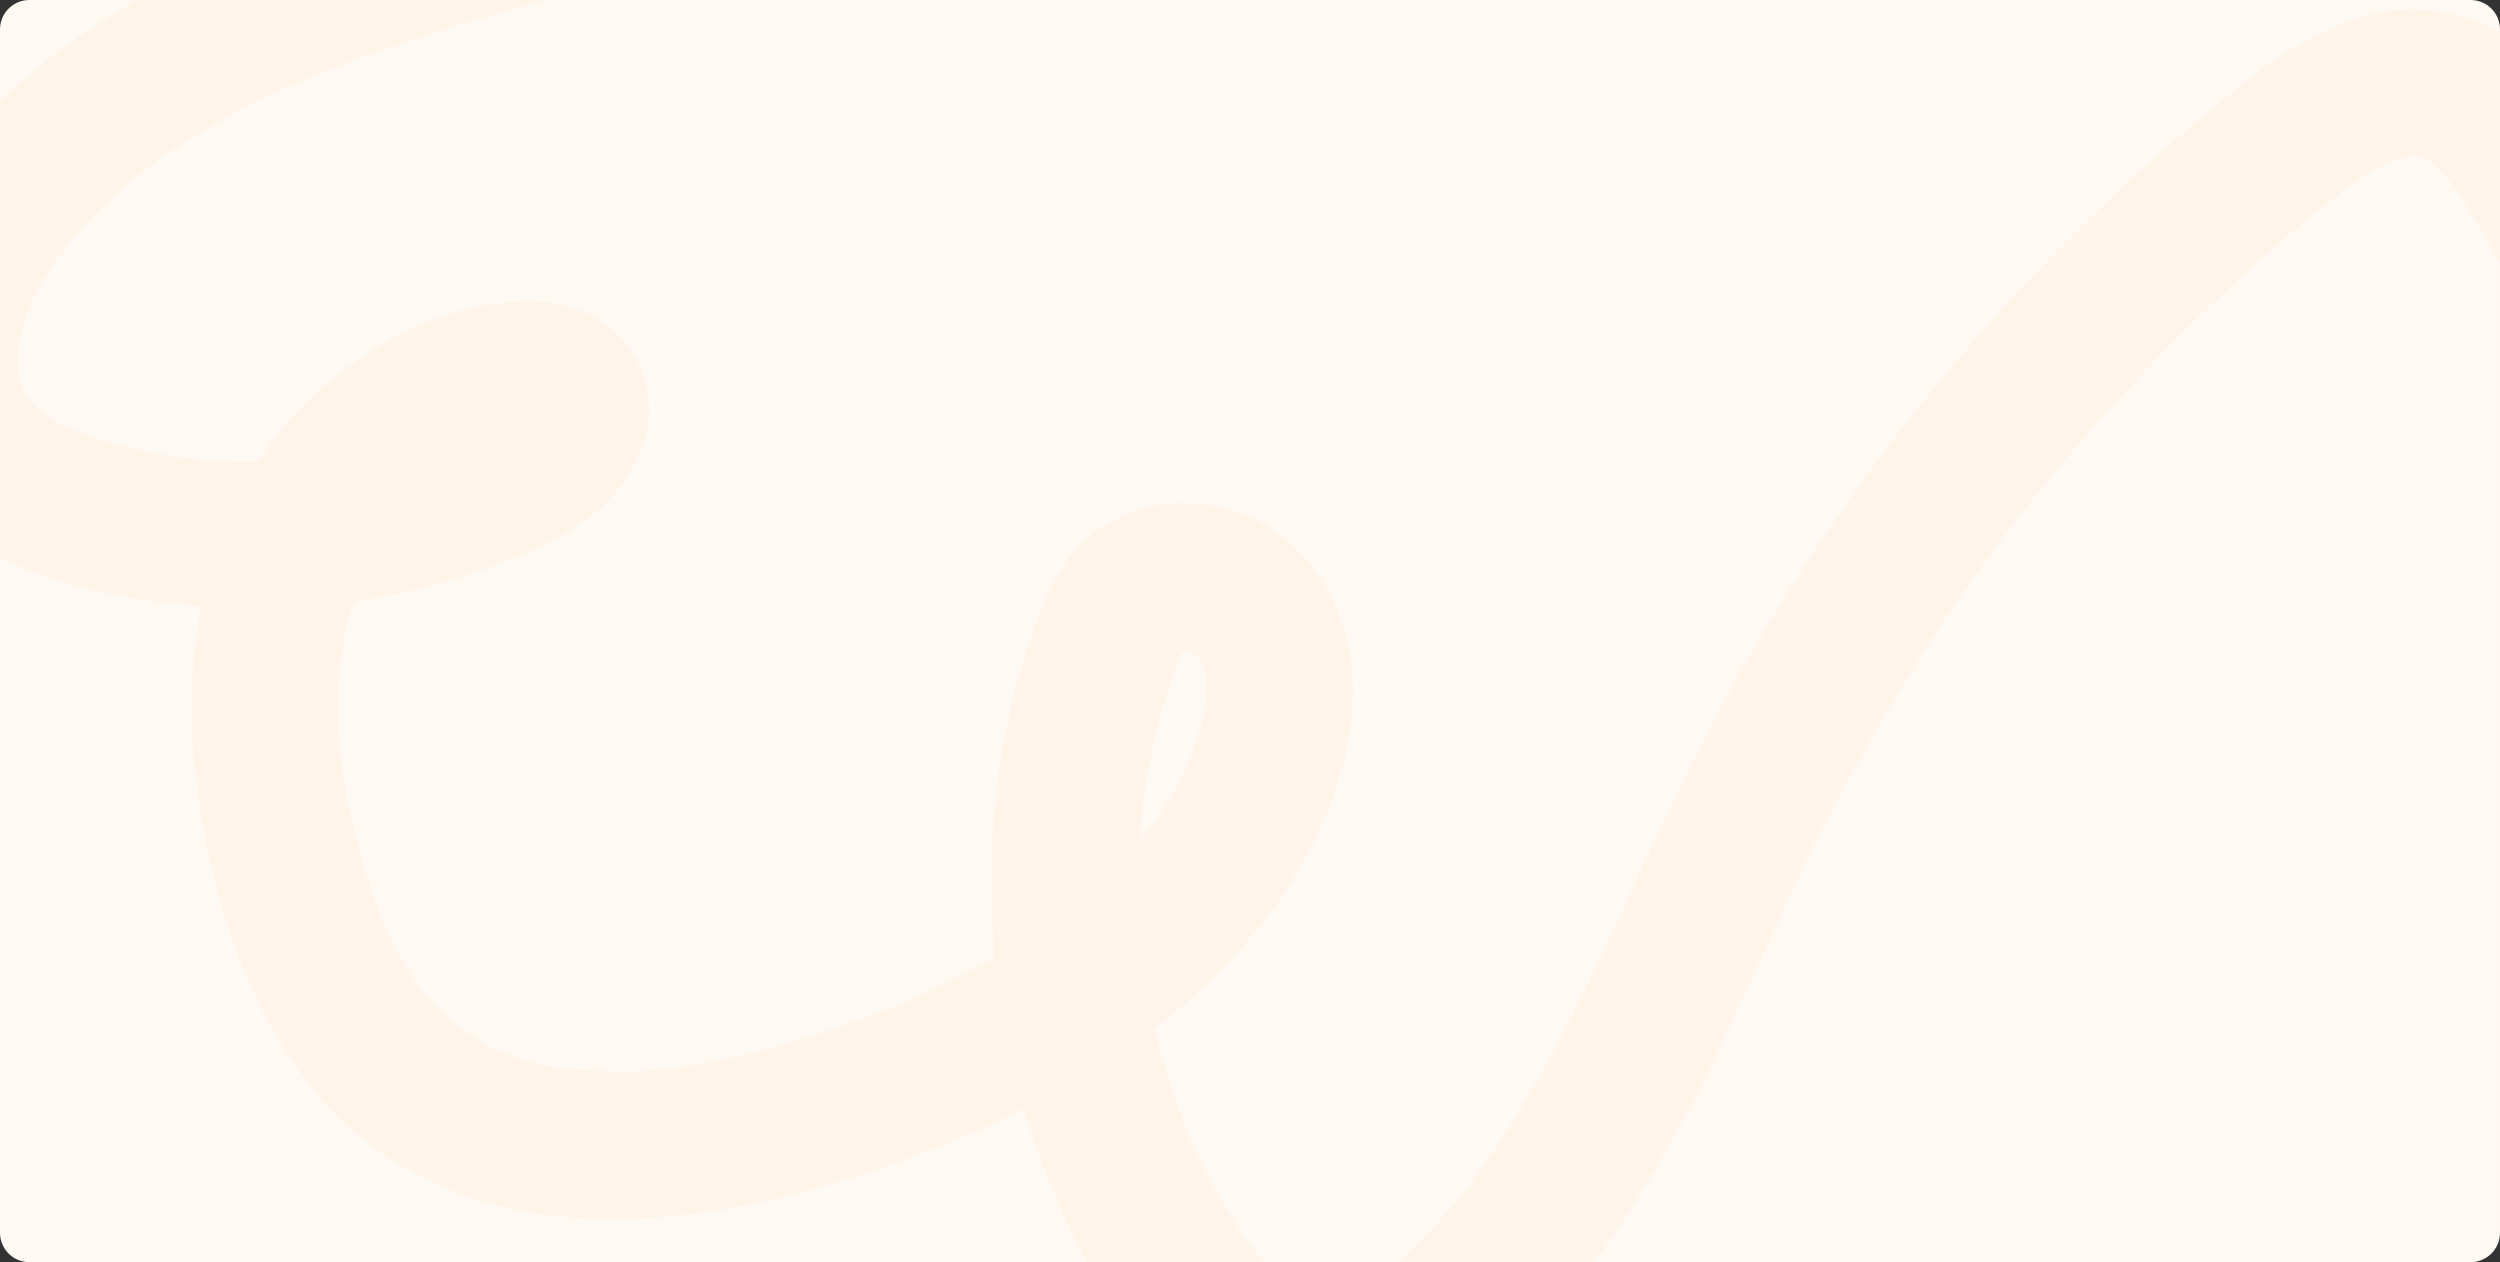 <?xml version="1.0" encoding="UTF-8"?> <!-- Generator: Adobe Illustrator 22.1.0, SVG Export Plug-In . SVG Version: 6.00 Build 0) --> <svg xmlns="http://www.w3.org/2000/svg" xmlns:xlink="http://www.w3.org/1999/xlink" x="0px" y="0px" viewBox="0 0 1274 643.2" xml:space="preserve"><rect x="0" y="0" width="1274" height="643.2" fill="#333333" stroke="none"/> <g id="Layer_1"> <g> <path fill="#FFF9F4" d="M1259,643.2H15c-8.3,0-15-6.7-15-15V15C0,6.7,6.7,0,15,0h1244c8.3,0,15,6.7,15,15v613.2 C1274,636.5,1267.3,643.2,1259,643.2z"></path> <g> <defs> <path id="SVGID_79_" d="M1259,643.2H15c-8.3,0-15-6.7-15-15V15C0,6.7,6.7,0,15,0h1244c8.3,0,15,6.7,15,15v613.2 C1274,636.5,1267.3,643.2,1259,643.2z"></path> </defs> <clipPath id="SVGID_2_"> <use xlink:href="#SVGID_79_" overflow="visible"></use> </clipPath> <g clip-path="url(#SVGID_2_)"> <g> <path fill="#FFF4E8" d="M258.1-72.1C194.4-53.9,129.9-34.3,72-1.4C43.7,14.7,16.6,34.5-6,58c-25.4,26.3-47.6,58.2-56,94.3 c-9.5,40.6-1,85.1,32.2,112.7c29.1,24.1,66.8,35.2,103.7,40.7c41,6.2,81.4,5.6,122.2-1.8c17.3-3.2,34.3-7.8,50.8-13.8 c20.5-7.5,41.2-15.6,57.8-30.1c15.3-13.3,27.3-33.6,26-54.4c-2-32.2-29.8-52.1-60.6-52.1c-37.7,0-72.6,16.8-101.3,40.1 c-59.1,48.2-78.2,129.3-69.1,202.3c9.4,75.1,37.2,158.5,106.1,199c61.8,36.3,138.6,29.8,205.1,12.1c32.4-8.6,63.8-20.3,94.4-34 c27.5-12.3,54.2-27,78.3-45.2c27.6-20.8,51.6-44.1,71-72.9c19.8-29.6,34.5-66.1,34.9-102c0.5-42.3-24.4-84.8-67.8-94.5 c-24.1-5.4-47-0.7-66.2,14.8c-16.2,13.1-23.9,33.4-30.4,52.6c-23.6,69.2-25.6,145.5-9.4,216.6c7.9,34.6,20.9,68.4,37.8,99.6 c17.2,31.7,40.2,64.4,72.7,81.9c17.7,9.5,38,15,58.1,13c22.4-2.3,43.1-10.8,61.1-24.3c30.2-22.6,54.7-51.4,76.2-82.2 c38.9-55.6,64.6-118.9,93.5-179.9c29.6-62.4,64.6-121.8,105.9-177.1c2.5-3.4,5-7,7.8-10.2c-6.8,8.1,2.1-2.6,3.6-4.5 c5.3-6.7,10.7-13.3,16.2-19.9c11.5-13.8,23.4-27.3,35.7-40.4c23.3-25,47.9-48.9,73.7-71.4c6.4-5.6,13-11.2,19.6-16.6 c3.3-2.7,6.6-5.4,9.9-8.1c1.7-1.3,3.4-2.7,5-4c2.2-1.7,1.4-1.1-2.4,1.8c1.4-1.1,2.8-2.1,4.3-3.2c6.9-5,14.1-9.5,21.6-13.3 c0.4-0.2,0.8-0.4,1.2-0.6c3.8-1.7,3.2-1.5-1.8,0.6c1.2-0.1,3.5-1.3,4.9-1.8c2.4-0.8,4.9-1.3,7.3-2c7.6-2.3-7.9-0.2-0.1,0 c2,0,4.2,0.1,6.2,0c5.1-0.2-9.2-2.5-1.3-0.1c-0.4-0.1,4.9,1.4,4.9,1.5c-1.6-0.7-3.1-1.4-4.7-2.1c1.4,0.6,2.7,1.3,4,2.1 c1.3,0.8,2.5,1.6,3.8,2.4c6.7,4-5.9-5.9-0.5-0.2c2.6,2.8,5.3,5.5,8,8.3c5.6,6-4.9-7-0.1-0.2c0.9,1.3,1.8,2.5,2.7,3.8 c2.2,3.2,4.4,6.6,6.5,9.9c4.9,7.8,9.6,15.7,14.2,23.7c8.2,14.5,15.9,29.4,23.1,44.5c3.6,7.5,7.1,15.2,10.5,22.8 c1.7,3.8,3.3,7.7,5,11.5c0.9,2.2,3.4,5.5-0.8-2c1.4,2.5,2.3,5.5,3.4,8.1c12.9,31.5,24.4,63.6,35.7,95.8 c23.5,66.8,46.2,134,76.9,198c14.3,29.7,30.5,58.4,49.2,85.6c11.1,16.1,33.4,25,51.3,13.5c16-10.3,25.4-34,13.5-51.3 c-18-26.1-33.7-53.7-47.6-82.2c-3.3-6.7-6.5-13.5-9.6-20.4c-1.7-3.8-3.4-7.6-5.1-11.4c-0.7-1.5-1.3-3.1-2-4.6 c-0.7-1.5-1.3-3.1-2-4.6c0.6,1.4,1.2,2.9,1.8,4.3c-7.3-13.8-12.1-29.8-17.6-44.4c-22.6-59.9-41.9-121-65.2-180.6 c-12.5-31.8-25.9-63.4-41.4-93.9c-14.7-28.9-30.9-60.6-53.8-84c-16.1-16.5-36-25.9-58.8-28.4c-20.9-2.3-42,4.8-60.4,14.3 c-16.9,8.7-31.9,21.1-46.6,33.1c-12.6,10.3-25,20.8-37,31.7c-98.1,88.3-179,196.3-236.7,315c-27.4,56.5-51,115.1-83.9,168.7 c-3.8,6.3-7.8,12.4-11.9,18.5c-2.3,3.4-4.6,6.7-7,10c-1.8,2.5-4.5,8.6-7.2,9.8c1-1.2,1.9-2.5,2.9-3.7c-0.8,1-1.5,1.9-2.3,2.9 c-1.3,1.6-2.5,3.2-3.8,4.7c-2.1,2.5-4.2,5-6.3,7.4c-5.4,6.2-11,12.1-16.8,17.9c-2.9,2.9-5.9,5.8-9,8.5 c-1.7,1.5-5.5,6.4-7.6,6.5c1.2-0.9,2.4-1.8,3.6-2.8c-1,0.8-2,1.5-3,2.2c-1.7,1.2-3.4,2.4-5.2,3.5c-3.5,2.3-7.2,4.1-10.8,6.1 c-7.1,4,6.1-1.9,1.1-0.4c-1.9,0.6-3.8,1.3-5.8,1.9c-1.6,0.4-3.1,0.8-4.7,1.1c-6.9,1.7,2.5-0.8,2.7-0.3 c0.1,0.3-11.2-0.3-11.7-0.1c0.9-0.3,9.3,2,3.4,0.3c-2.1-0.6-4.3-1-6.4-1.7c-1-0.3-8-2.5-1.7-0.5c6.1,2-0.3-0.4-1.5-1 c-2.6-1.4-5.2-3-7.6-4.7c-1-0.7-7.2-4-1.7-1.1c5.2,2.7-0.4-0.5-1.5-1.5c-2.9-2.6-5.7-5.3-8.3-8.1c-2.7-2.9-5.2-5.9-7.7-8.9 c-1.7-2-2.7-5.2,1.5,2c-0.8-1.3-1.9-2.5-2.8-3.8c-4.6-6.5-8.9-13.4-12.9-20.3c-3.8-6.5-7.3-13.1-10.6-19.7 c-1.8-3.7-3.6-7.5-5.3-11.3c-0.7-1.5-1.3-3-2-4.6c-3.3-7.4,2.6,6.8-0.1-0.2c-5.7-14.8-10.8-29.6-14.7-44.9 c-1.9-7.2-3.5-14.5-4.9-21.9c-0.8-4.1-1.5-8.2-2.2-12.3c-0.3-1.6-0.4-3.3-0.7-4.9c2.2,10.4,0.4,2.7,0,0.1 c-1.8-15.7-2.7-31.5-2.5-47.3c0.1-7.5,0.4-14.9,1-22.4c0.3-4.1,0.7-8.3,1.1-12.4c0.2-1.7,0.4-3.3,0.6-4.9 c0.9-8.2-1.2,7.6,0,0.1c2.6-15.6,5.7-31,10.2-46.2c2.1-7.2,4.4-14.3,7-21.3c0.4-1.2,3.8-7.4,0.7-2.1c-3.3,5.5,0.6-1.1,1-2 c0.7-1.4,1.5-2.7,2.3-4.1c3.5-6.5-5.4,4.7-0.3,0.2c0.9-0.8,6.1-6.4,1.1-1.4c-4.9,5,0.5,0.6,1.1-0.1c-0.7,0.8-9,2.7-3.7,1.8 c0.9-0.1,2.7-0.5,3.6-0.8c-7,2.9-8,0.8-3.4,0.8c4.2,0,4.7,2-3.3-0.8c2.6,0.9,6.6,2.2,9.4,2.5c-7.6-0.9-6.3-3.3-2.7-0.9 c1.4,0.9,2.8,1.7,4.2,2.6c3.5,2.1-0.3,2.3-2.9-2.3c0.5,0.8,2.2,2,2.9,2.7c0.9,0.9,5.1,6,0.9,0.7c-4.1-5.2-0.3-0.1,0.4,1.1 c0.7,1.2,1.4,3.4,2.3,4.4c-2-4.9-2.5-6-1.5-3.3c0.4,1.1,0.8,2.3,1.1,3.5c0.6,2,0.9,4,1.4,5.9c1.3,5.1-0.3-9.7-0.2-1.5 c0,3.3,0.3,6.6,0.2,9.9c-0.1,2.1-0.3,4.1-0.5,6.2c-0.3,5.5,2-9.5,0.1-1.3c-0.9,4.1-1.7,8.2-2.9,12.2c-1.1,3.8-2.3,7.6-3.7,11.3 c-0.5,1.4-1,2.7-1.5,4.1c-2.2,5.8,1-2.4,1.3-2.9c-3.6,6.2-6.1,13-9.6,19.3c-3.2,5.6-6.6,11-10.3,16.3c-1,1.5-2.1,2.9-3.1,4.3 c-1.9,2.6-5.3,4.5,1.3-1.6c-2.5,2.4-4.6,5.6-6.9,8.2c-9,10.3-18.9,19.8-29.4,28.6c-1.4,1.2-2.8,2.3-4.2,3.5 c-2.3,1.9-6.6,3.7,1.5-1.1c-2.5,1.5-4.7,3.5-7.1,5.2c-6,4.3-12.2,8.4-18.4,12.3c-12,7.5-24.5,14.4-37.3,20.6 c-6.1,3-12.2,5.8-18.4,8.6c-1.7,0.8-3.5,1.5-5.2,2.2c-4.8,2.1,9-3.6,1.7-0.7c-3.5,1.4-7,2.8-10.5,4.2 c-27.2,10.5-55.2,19.4-83.7,25.4c-7,1.5-14.1,2.8-21.2,3.9c-1,0.1-8.8,1.6-2.1,0.3c6.7-1.2-1.1,0.1-2.1,0.2 c-3.9,0.4-7.9,0.8-11.8,1.1c-14.9,1-29.3-0.1-44.1-0.8c12.2,0.6-0.5-0.2-3.5-0.7c-3-0.6-5.9-1.2-8.8-1.9 c-7.3-1.8-14.2-4.5-21.3-6.9c10.9,3.7-0.4-0.4-3.2-1.9c-2.7-1.4-5.3-2.9-7.8-4.4c-1.5-0.9-8-6.5-9.5-6.4c0.5,0,7.1,5.9,2.1,1.6 c-1.9-1.6-3.8-3.2-5.6-4.8c-3-2.8-5.9-5.7-8.6-8.7c-1.1-1.2-6.7-6.1-6.3-7.4c-0.4,1.7,4.8,6.5,0.7,0.8c-1.2-1.7-2.3-3.3-3.5-5 c-2.3-3.4-4.4-6.9-6.4-10.5c-3.7-6.5-6.9-13.1-10-19.9c-3.5-7.6,2.3,6.1,0.4,0.9c-0.7-1.9-1.5-3.9-2.3-5.8 c-1.5-3.9-2.8-7.8-4.1-11.7c-5.3-15.9-9.5-32.2-12.5-48.7c-0.8-4.3-2.1-9.1-2.2-13.5c0,1,1,8.8,0.3,1.8 c-0.2-1.8-0.4-3.6-0.6-5.4c-0.9-9-1.3-18.1-1.3-27.1c0-8.1,0.7-16.2,1.3-24.3c0.7-8.9-1.1,6.3-0.1,0.6c0.4-2.2,0.7-4.4,1.1-6.6 c0.8-4.4,1.8-8.8,2.9-13.1c1.1-4.4,2.4-8.7,3.8-12.9c1-3,2.9-6.2,3.4-9.2c-1.2,7.7-2.4,5.5-0.7,1.9c0.8-1.7,1.6-3.3,2.4-5 c1.7-3.3,3.4-6.5,5.3-9.7c1.9-3.2,3.9-6.3,6-9.3c0.8-1.2,1.7-2.4,2.6-3.6c3.6-5.1-1.3,1.9-1.8,2.3c2.6-1.8,5.1-6.1,7.2-8.4 c2.5-2.7,5.1-5.3,7.7-7.9c2.7-2.5,5.5-4.9,8.3-7.3c1.9-1.7,5.3-3-2.4,1.8c1.2-0.8,2.4-1.7,3.5-2.6c5.9-4.1,12.2-7.8,18.8-11 c1.1-0.5,2.8-1.1,3.9-1.8c-7.9,5.2-4.4,1.8-0.9,0.6c2.7-1,5.5-1.8,8.2-2.6c3.5-1,7-1.6,10.6-2.4c2.6-0.6,6.4,0-3.5,0.4 c2.2-0.1,4.4-0.5,6.5-0.6c1.5-0.1,3.1,0,4.6-0.1c7.7-0.6-8-2.7-0.8-0.1c-3.5-1.3-5.9-2.7-8.7-5.3c4.2,4-2.3-2.9-2.5-3.3 c-0.8-1.9-1.7-3.9-2.5-5.8c-0.6-7-0.9-9-0.8-5.9c0,4.6,2.5-10.4,0.4-4c0.2-0.6,4.7-8.5,1.6-3.8c-2,3.1-4.9,5.4,1.3-0.9 c-1.5,1.5-7.1,6-7.5,7.6c0.1-0.6,7.7-5.3,2.5-1.9c-1.2,0.8-2.3,1.5-3.5,2.3c-3.4,2-7.1,3.7-10.7,5.3c-1.4,0.6-3.6,1.3-4.8,2.1 c4.5-1.9,5.5-2.3,2.9-1.2c-1.2,0.5-2.4,1-3.7,1.5c-15.5,6.1-31.5,11-47.8,14.5c-7.3,1.6-15.9,4.3-23.3,4.2 c9.2,0.2,3.7-0.5,0.8-0.2c-2.2,0.2-4.4,0.5-6.6,0.7c-4.4,0.4-8.8,0.7-13.1,0.9c-16.7,0.8-33.4,0.3-50-1.6 c-1.6-0.2-3.6-0.2-5.2-0.6c9.2,2.3,3.5,0.4,0.8,0c-3.9-0.6-7.8-1.3-11.7-2.1c-8.6-1.7-17.2-3.8-25.6-6.3c-3.4-1-6.7-2-10-3.2 c-1.9-0.6-3.7-1.4-5.5-2c-6.2-2.2,2.1,0.6,2.4,1.1c-1.1-1.7-8.6-4.1-10.5-5.2c-3.3-1.8-6.4-4.5-9.8-6.2 c6.5,3.1,4.5,3.8,2.2,1.6c-1.4-1.3-2.8-2.5-4.2-3.9c-0.6-0.6-3.3-4.2-3.9-4.2c2.2-0.1,4.4,6.6,1.7,2.1c-1-1.7-2.1-3.2-3-4.9 c-2.4-4.4,0.2-4.1,0.4,1.8c-0.1-3.2-2.5-7.3-3.2-10.7c-0.3-1.2-0.3-3.2-0.8-4.4c2.9,7.2,0.8,6.5,0.6,2.2 c-0.2-3.4-0.1-6.8,0.1-10.2c0.1-1.1,0.3-8.7,0.1-1.9c-0.2,6.6,0.2-0.6,0.5-1.9c0.8-3.9,1.8-7.7,3-11.4c0.5-1.5,1-3,1.5-4.5 c0.5-1.3,3.9-7.3,0.7-2.2c-3.3,5.3,0.6-1.1,1-2.1c0.7-1.4,1.4-2.9,2.1-4.3c3.6-7,7.8-13.8,12.5-20.2c0.5-0.6,2.5-2.8,2.8-3.7 c-1.6,5.6-3.9,5-0.9,1.2c2.2-2.7,4.4-5.3,6.7-7.9c5-5.7,10.3-11.2,15.8-16.4c4.9-4.7,10-9.2,15.3-13.5c1.5-1.2,3-2.4,4.4-3.6 c4.1-3.3-7.7,5.6-1.3,1c3.1-2.2,6.1-4.5,9.2-6.6c11.9-8.3,24.4-15.8,37.2-22.6c6.1-3.3,12.4-6.4,18.6-9.4 c3.5-1.7,7-3.3,10.6-4.9c2.7-1.2,14.5-6,3.9-1.8c13.9-5.5,27.7-11,41.8-15.9c27.4-9.5,55.2-17.7,83.1-25.7 c18.8-5.4,32.5-26.7,26.2-46.1C298-65.1,278.3-77.9,258.1-72.1L258.1-72.1z"></path> </g> </g> </g> </g> </g> <g id="Layer_2"> </g> <g id="Layer_3" display="none"> </g> </svg> 